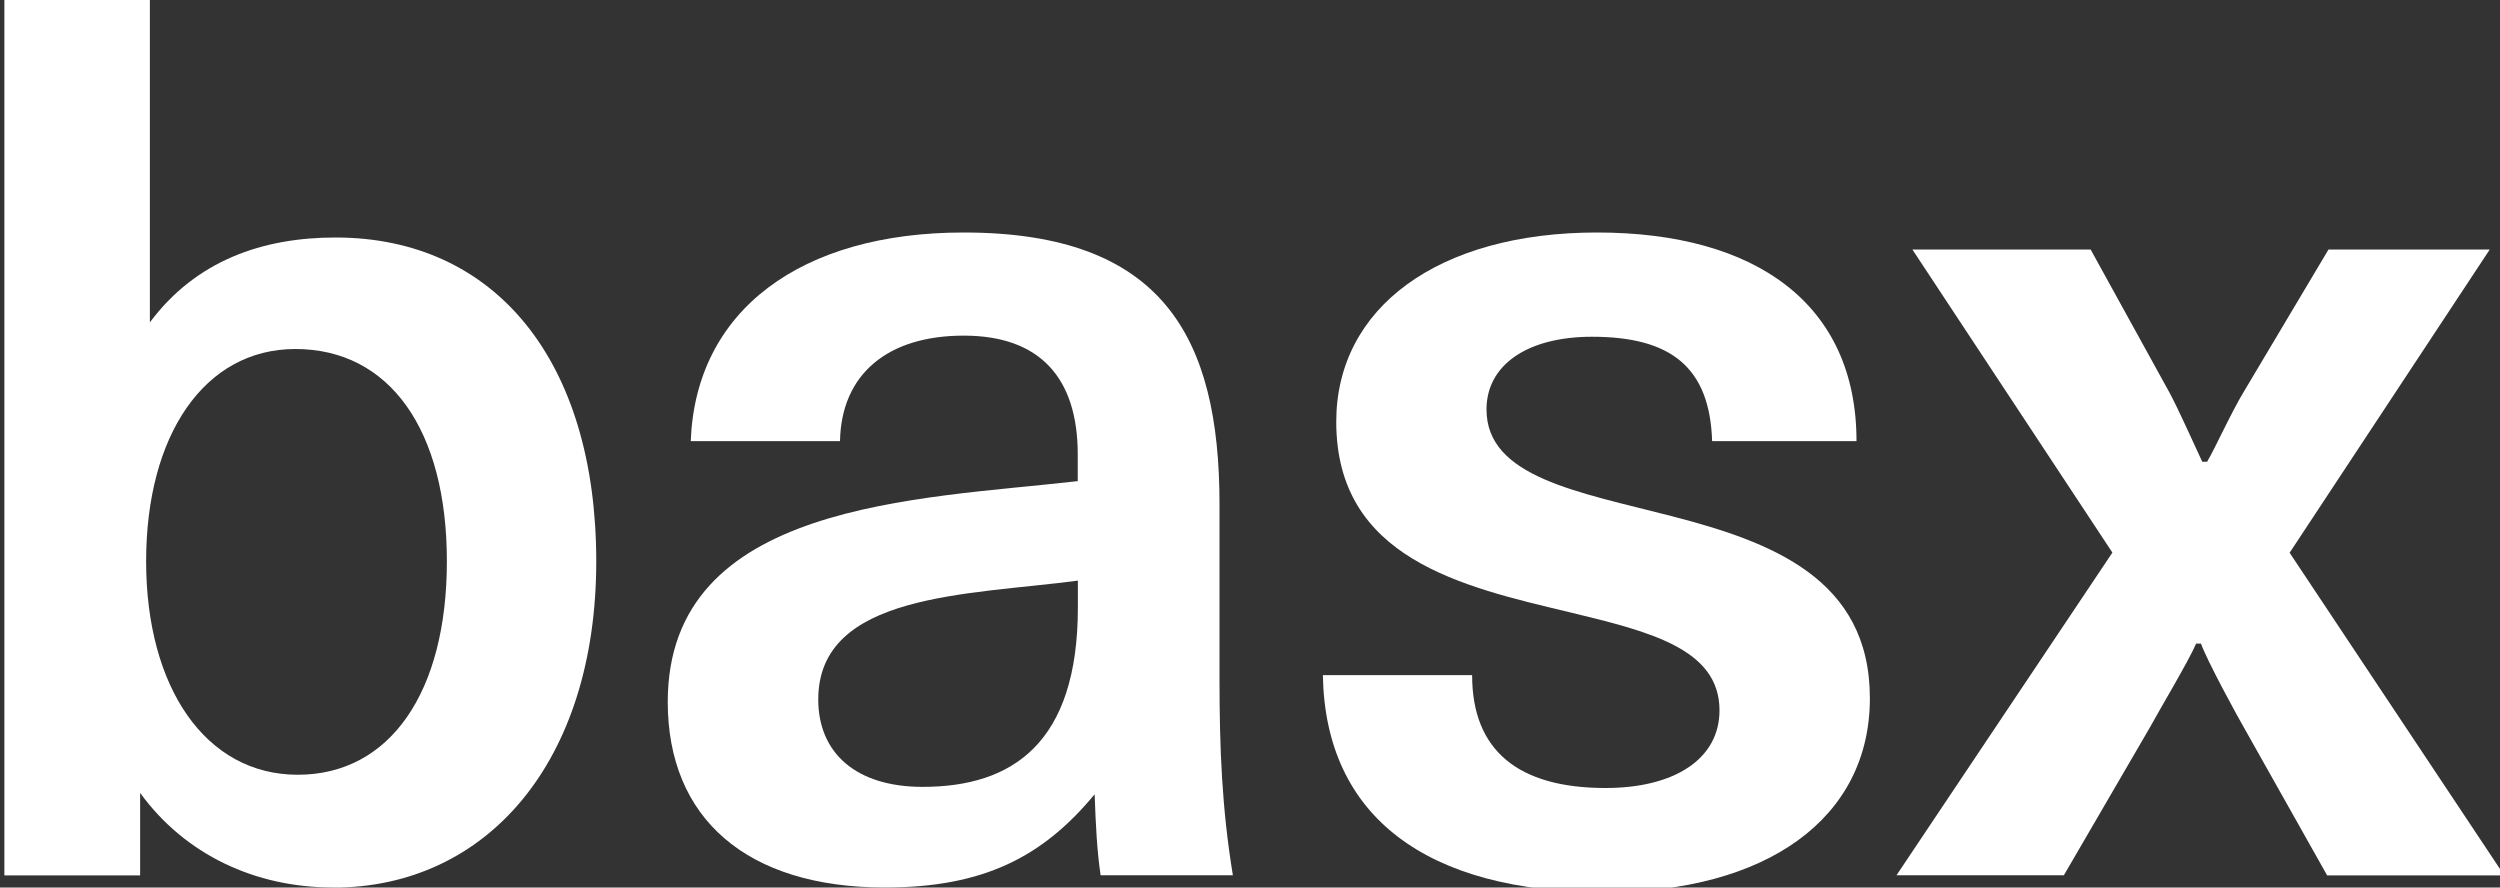 <svg xmlns="http://www.w3.org/2000/svg" id="Ebene_1" viewBox="0 0 200 71"><rect x="0" y="0" width="200" height="71" fill="#333333" stroke="none"/><path d="M26.64,71c-6.21,0-11.84-2.62-15.43-7.57v6.6H.35V-.41h11.64v26.2c3.69-4.95,9.02-6.79,14.85-6.79,12.81,0,20.86,9.9,20.86,25.91s-8.73,26.1-21.06,26.1ZM23.63,27.92c-7.28,0-11.94,6.89-11.94,16.98s4.75,17.08,12.13,17.08,11.93-6.6,11.93-17.08-4.56-16.98-12.13-16.98Z" style="fill:#ffffff;"></path><path d="M87.58,63.53c-4.17,5.05-8.93,7.47-16.79,7.47-11.06,0-17.37-5.53-17.37-14.85,0-16.01,20.09-16.2,32.8-17.66v-2.13c0-6.11-3.01-9.51-9.12-9.51s-9.8,3.1-9.9,8.44h-11.94c.39-10.48,8.83-16.69,21.83-16.69,15.91,0,20.47,8.34,20.47,21.73v13.97c0,5.53.19,10.38,1.07,15.72h-10.58c-.29-1.94-.39-3.98-.48-6.5ZM86.23,46.45c-8.73,1.16-20.77.97-20.77,9.51,0,4.27,3.01,6.99,8.35,6.99,7.18,0,12.42-3.49,12.42-14.36v-2.13Z" style="fill:#ffffff;"></path><path d="M117.77,54.02c0,6.02,3.69,9.02,10.67,9.02,5.53,0,9.12-2.33,9.12-6.21,0-4.95-5.63-6.31-12.03-7.86-8.54-2.04-18.63-4.27-18.63-15.23,0-9.12,8.15-15.14,20.86-15.14s20.76,5.72,20.76,16.69h-11.55c-.19-5.92-3.3-8.35-9.61-8.35-5.14,0-8.44,2.23-8.44,5.82,0,5.43,7.37,6.6,14.85,8.54,7.86,2.04,15.82,4.95,15.82,14.56s-8.25,15.52-21.25,15.52c-14.17,0-22.32-6.02-22.51-17.37h11.94Z" style="fill:#ffffff;"></path><path d="M169,44.22l-16.01-24.26h14.26l6.31,11.45c.78,1.46,1.94,4.08,2.62,5.53h.39c.68-1.16,1.94-3.98,3.01-5.73l6.7-11.25h12.9l-16.01,24.26,17.17,25.81h-14.17l-6.5-11.55c-.68-1.17-3.11-5.63-3.59-6.99h-.39c-.58,1.36-3.01,5.43-3.69,6.69l-6.89,11.84h-13.39l17.27-25.81Z" style="fill:#ffffff;"></path></svg>